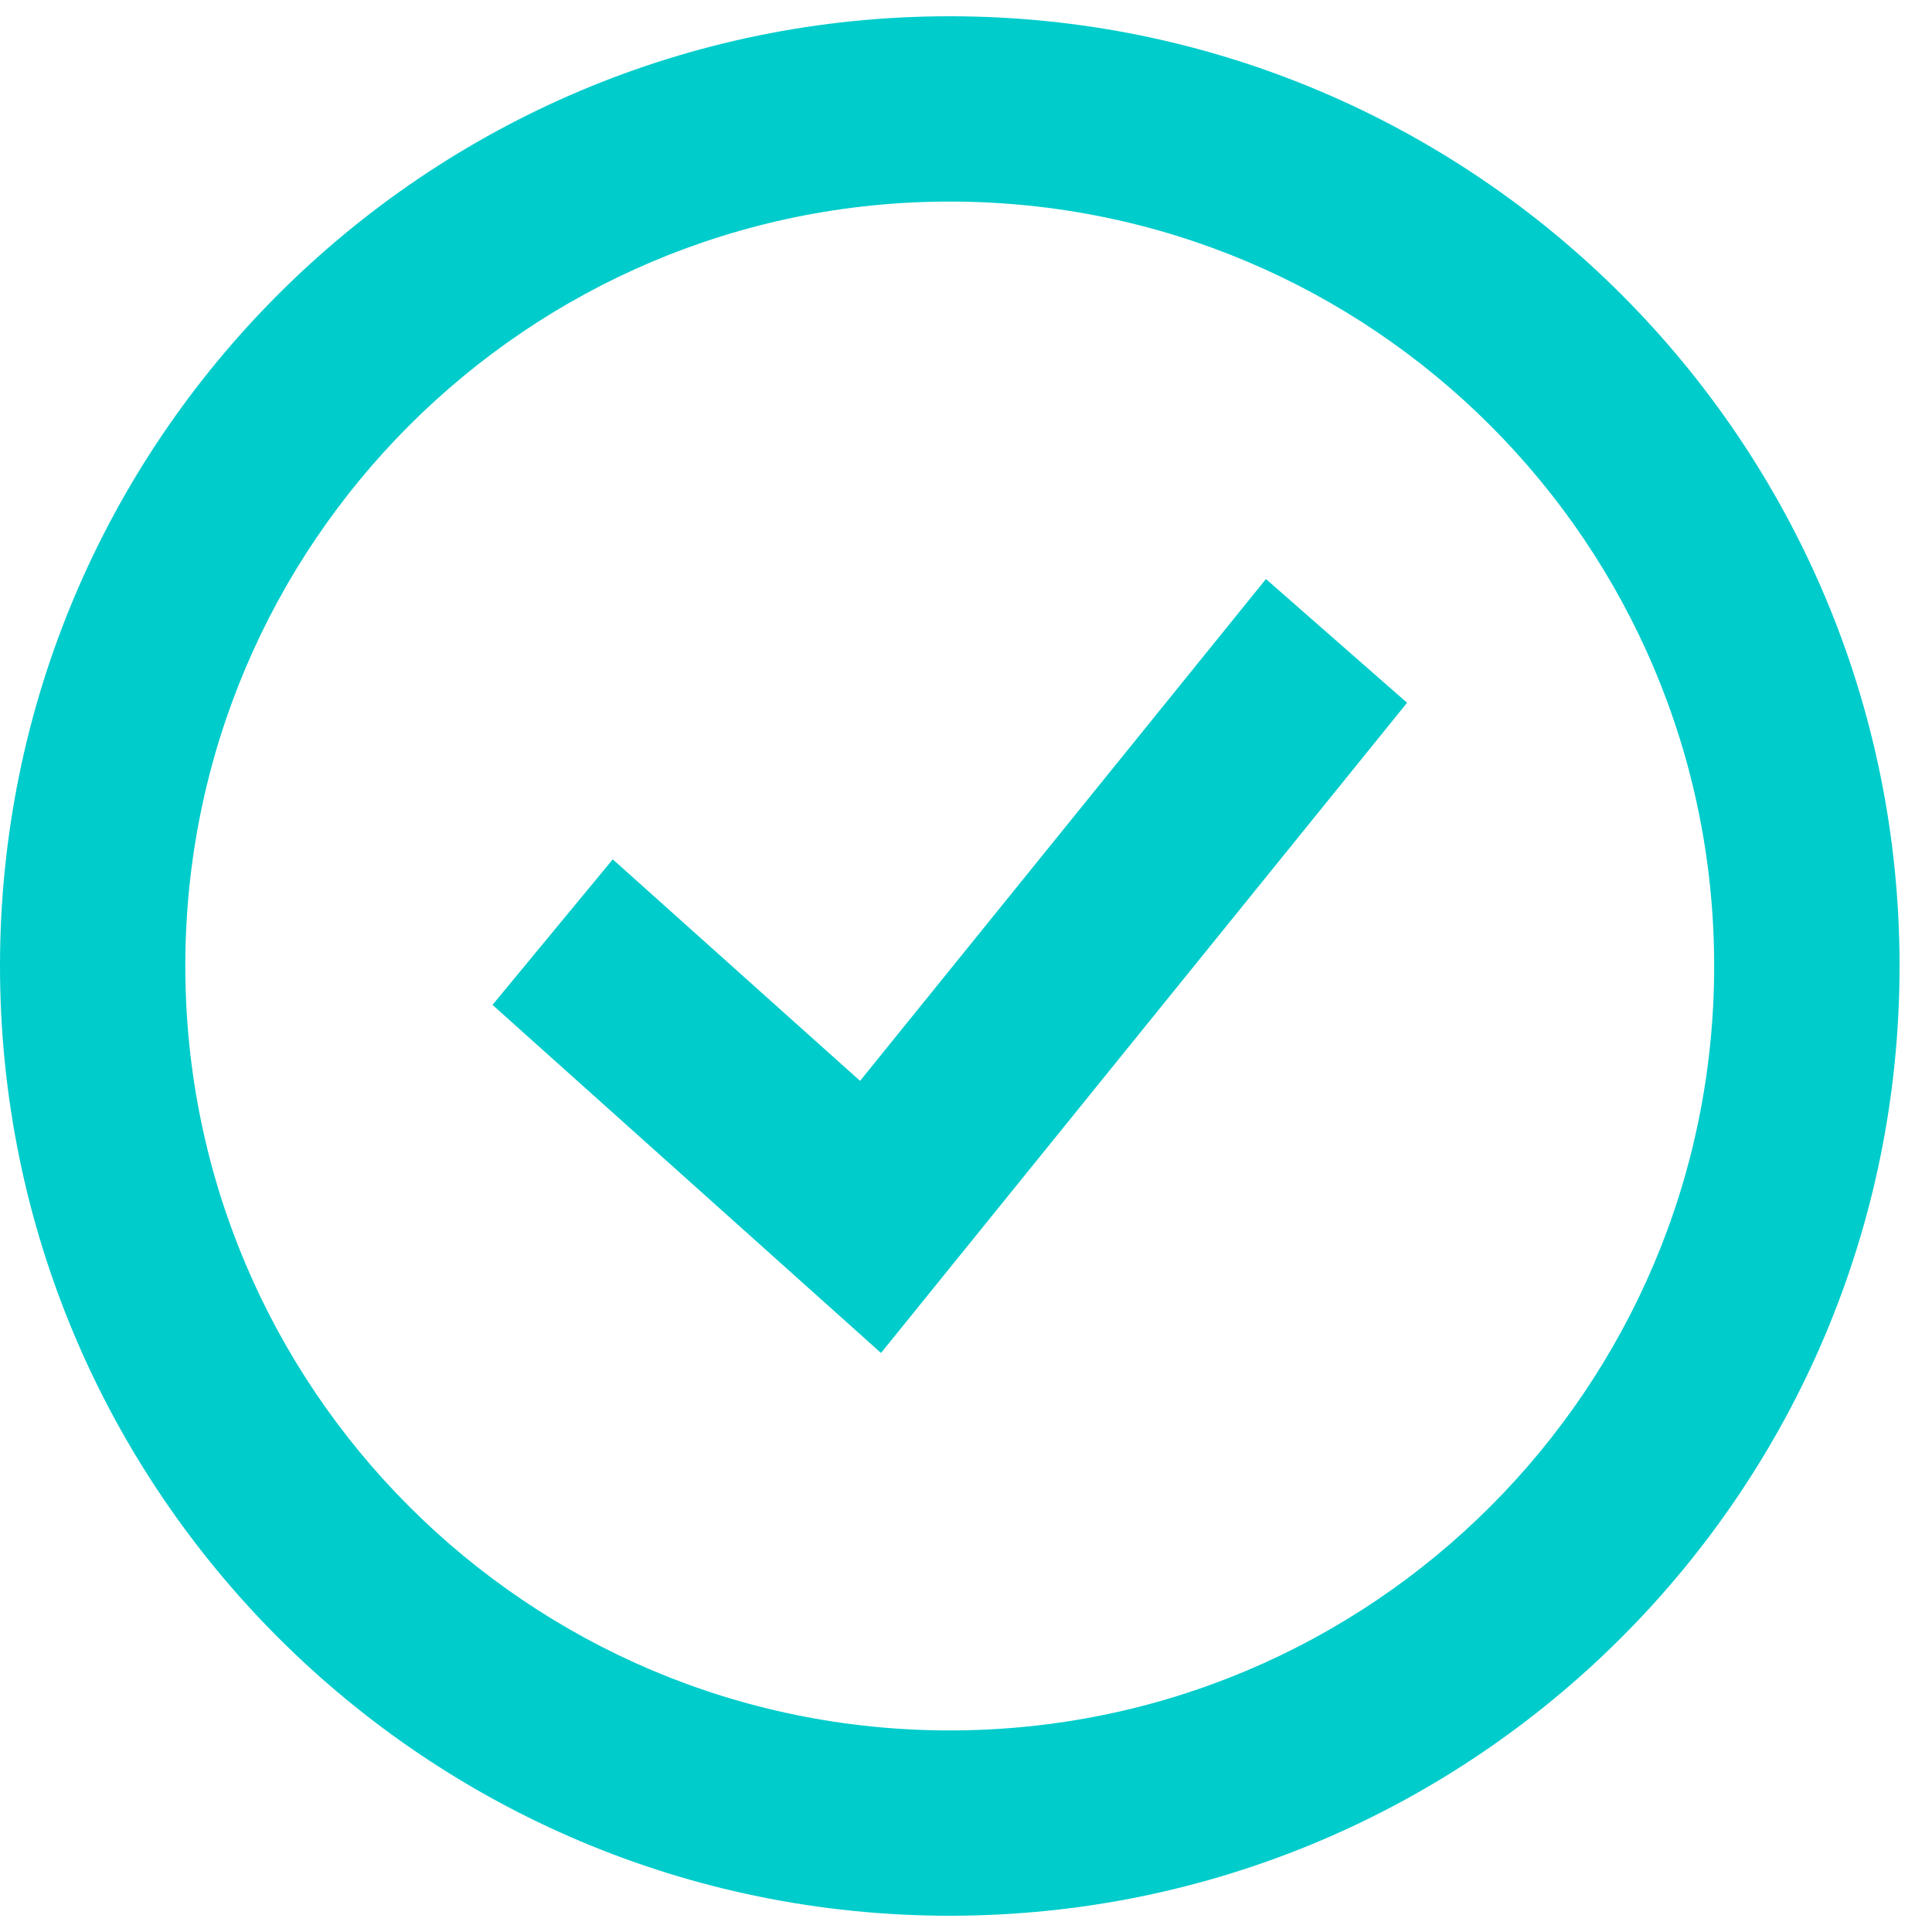 <svg width="24" height="24" viewBox="0 0 24 24" fill="none" xmlns="http://www.w3.org/2000/svg">
<path fill-rule="evenodd" clip-rule="evenodd" d="M11.798 21.496C17.043 21.496 21.294 17.245 21.294 12C21.294 6.755 17.043 2.504 11.798 2.504C6.554 2.504 2.302 6.755 2.302 12C2.302 17.245 6.554 21.496 11.798 21.496ZM11.798 23.798C18.314 23.798 23.597 18.516 23.597 12C23.597 5.484 18.314 0.202 11.798 0.202C5.282 0.202 0 5.484 0 12C0 18.516 5.282 23.798 11.798 23.798Z" fill="#00CCCC"/>
<path fill-rule="evenodd" clip-rule="evenodd" d="M17.479 8.73L10.944 16.807L6.118 12.483L7.612 10.675L10.684 13.427L15.726 7.193L17.479 8.73Z" fill="#00CCCC"/>
</svg>
